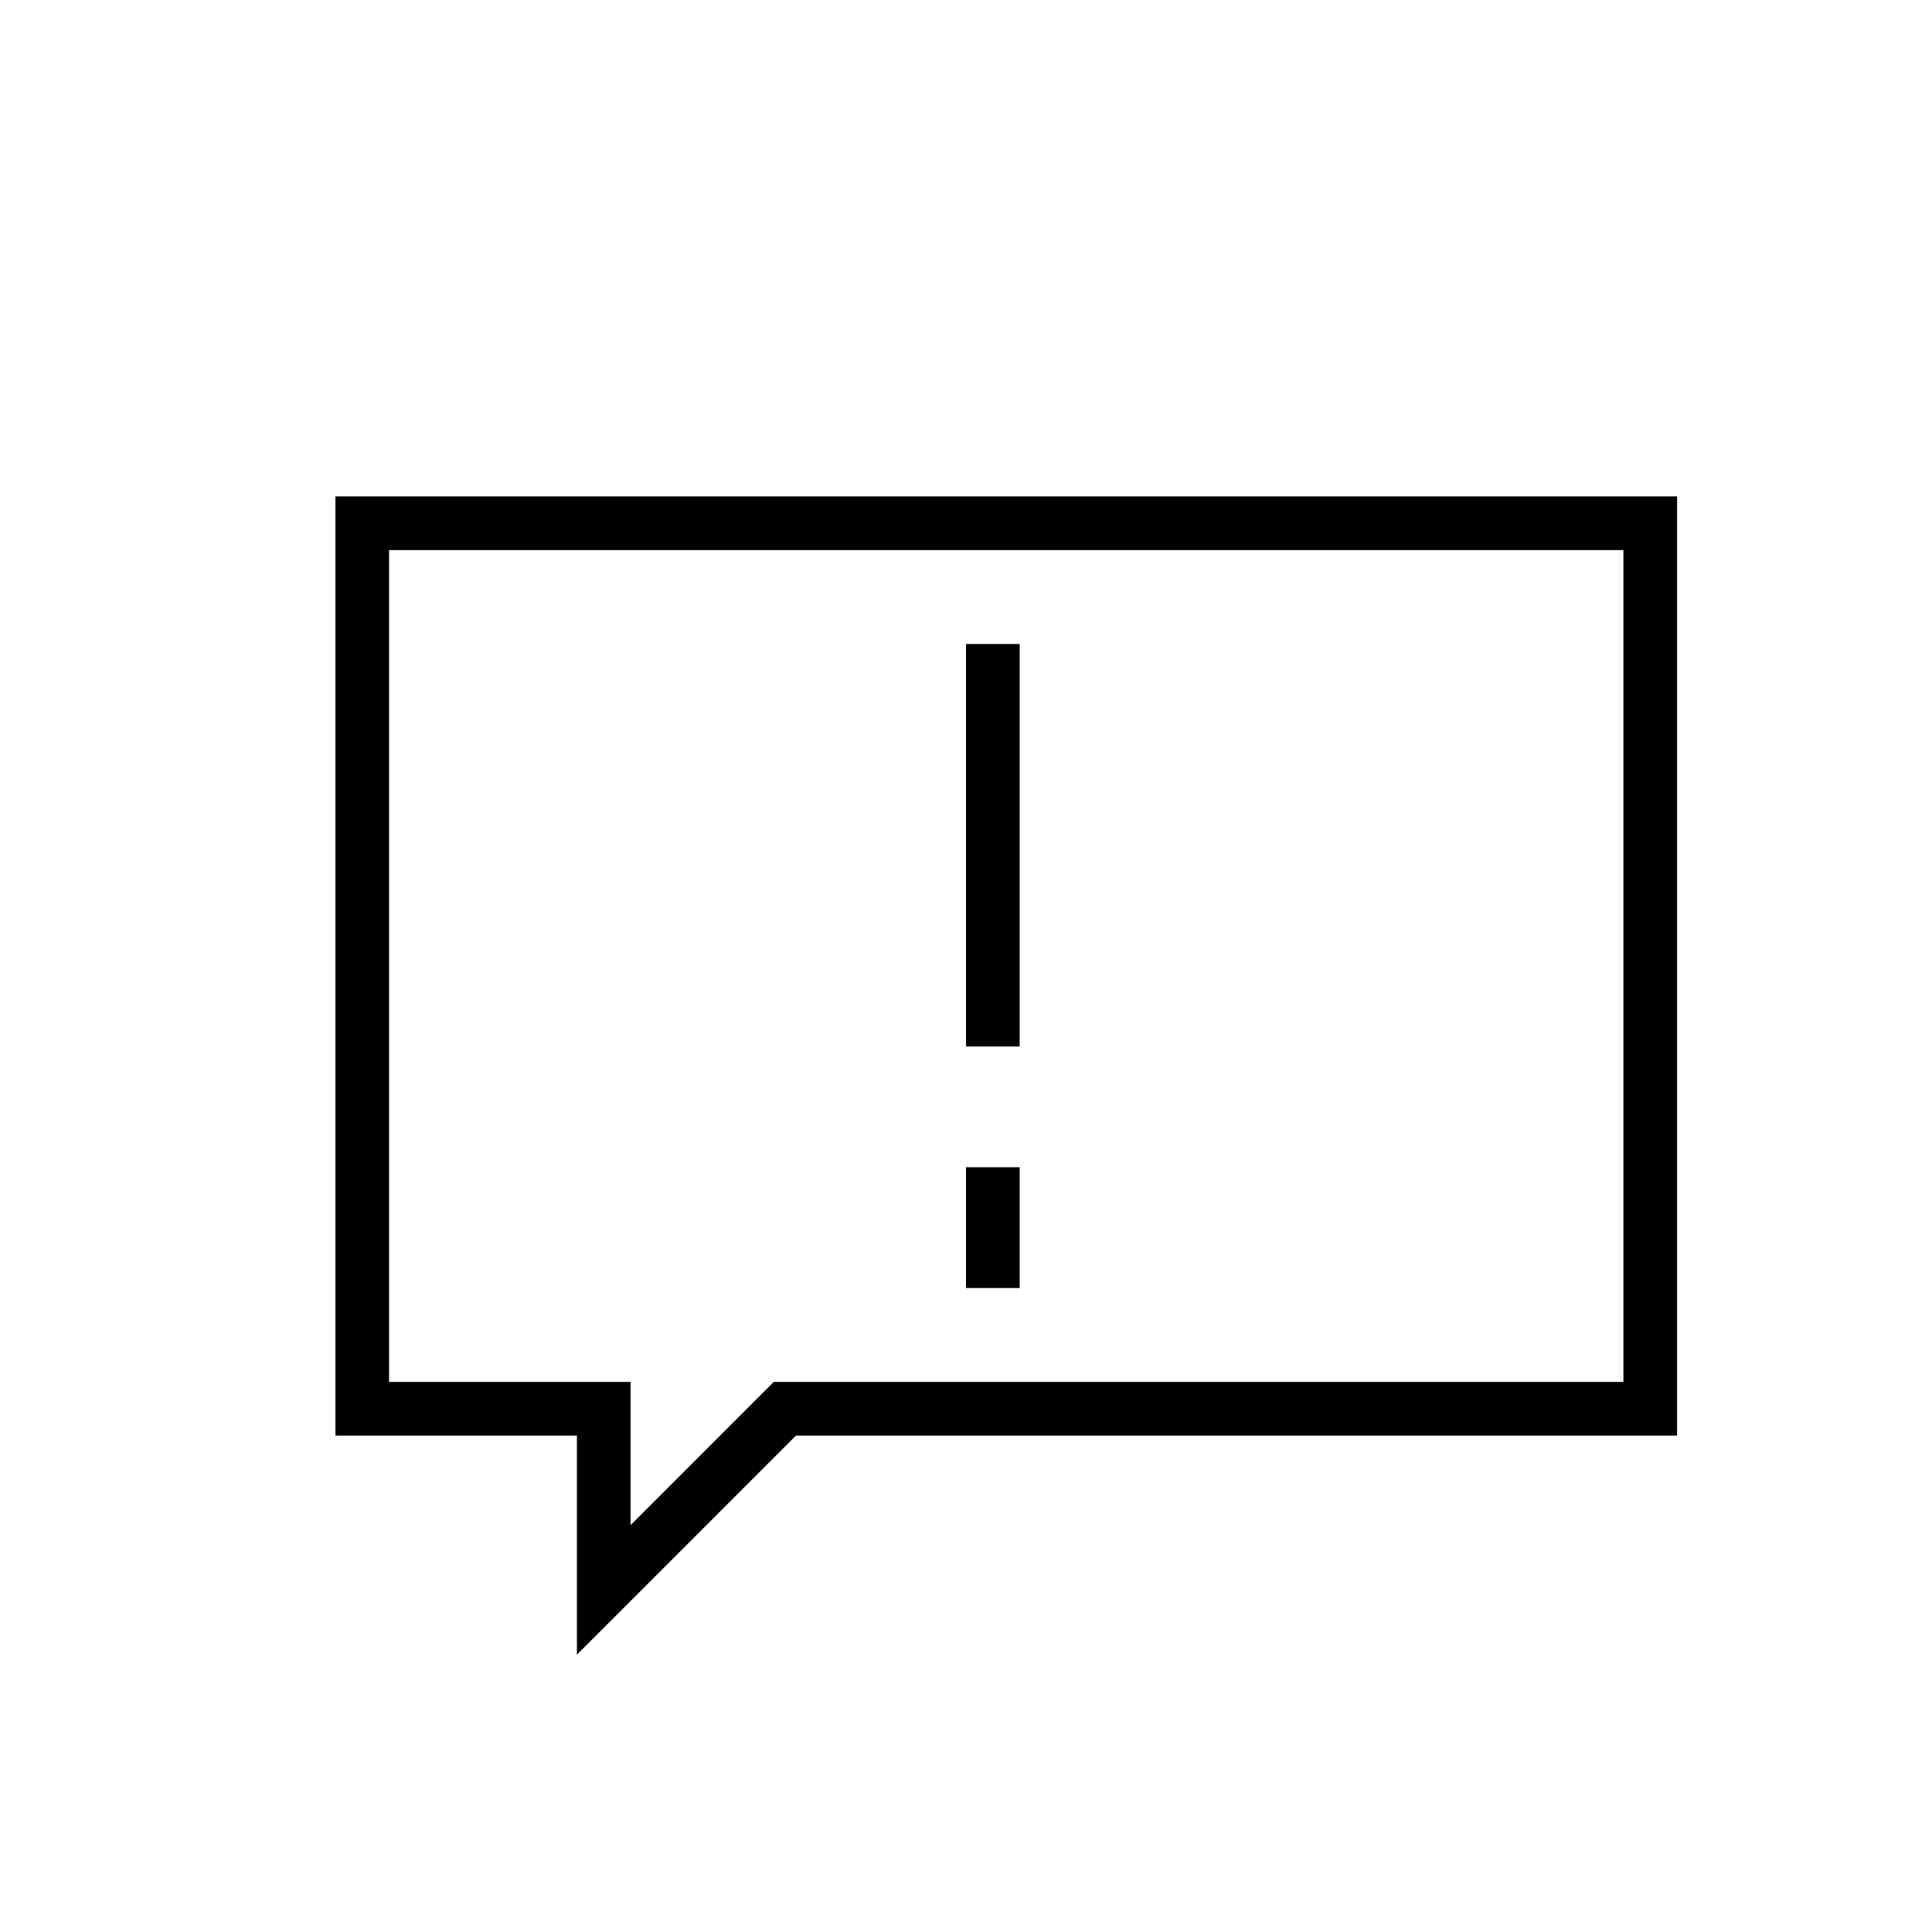 <svg xmlns="http://www.w3.org/2000/svg" width="36" height="36" fill="none" viewBox="0 0 36 36"><path fill="#000" fill-rule="evenodd" d="M6.25 9.25h25v17.5H14.832l-3.228 3.229-.854.853V26.75h-4.5V9.25m1 1v15.5h4.5v2.668l2.521-2.522.147-.146H30.25v-15.5z" clip-rule="evenodd"/><path stroke="#000" d="M18.5 12v7.5M18.5 21.75V24"/></svg>